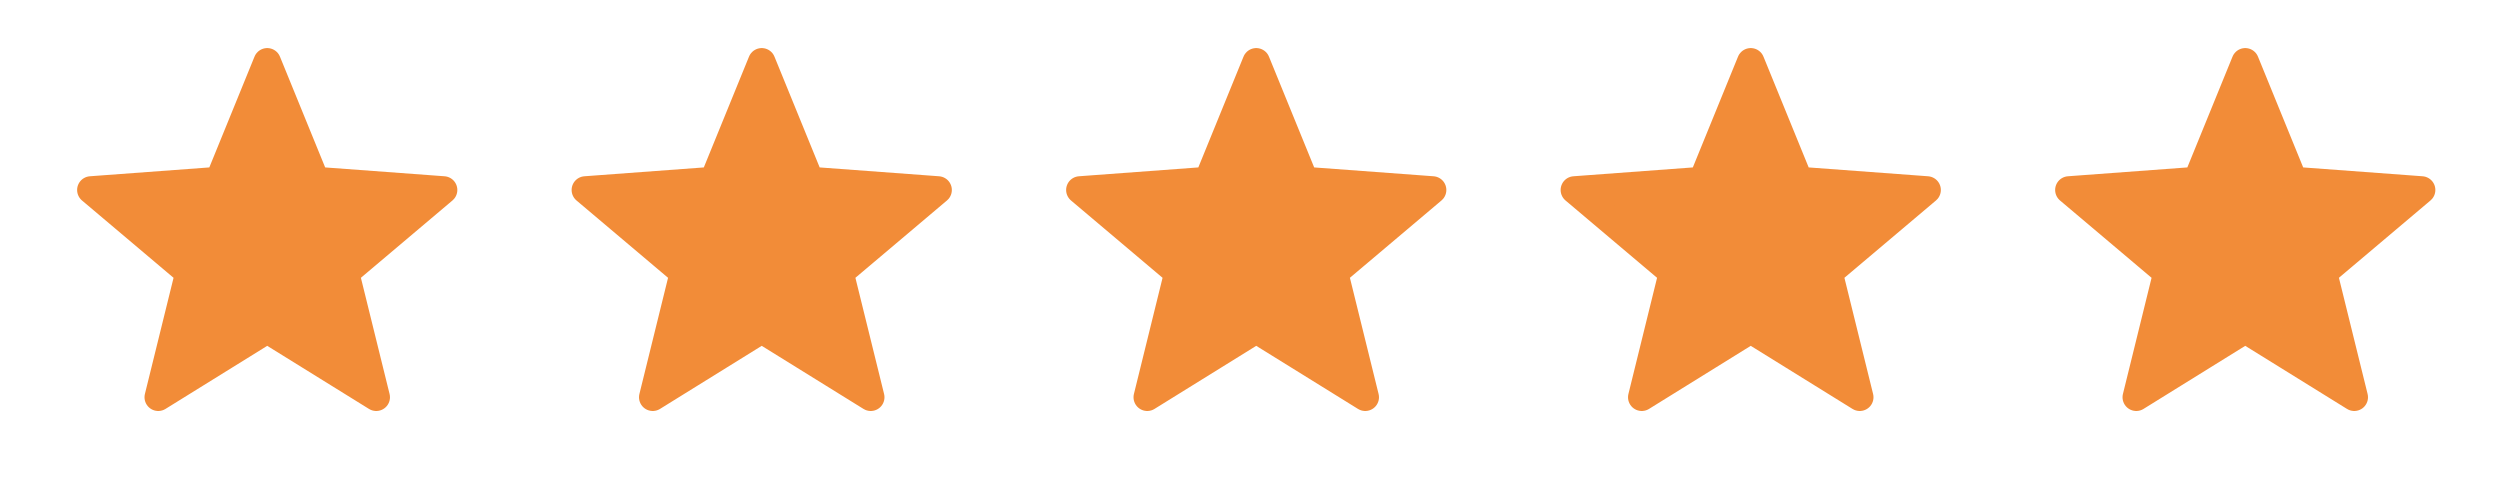<svg xmlns="http://www.w3.org/2000/svg" width="91" height="18" viewBox="0 0 91 18" fill="none"><path d="M9.727 2.25L11.49 6.57L16.147 6.915L12.577 9.93L13.695 14.46L9.727 12L5.76 14.46L6.877 9.93L3.307 6.915L7.965 6.57L9.727 2.25Z" fill="#F28C38"></path><path d="M9.727 2.25L7.965 6.57L3.307 6.915L6.877 9.93L5.76 14.46L9.727 12M9.727 2.25L11.49 6.57L16.147 6.915L12.577 9.93L13.695 14.46L9.727 12" stroke="#F28C38" stroke-linecap="round" stroke-linejoin="round"></path><path d="M27.727 2.25L29.49 6.57L34.147 6.915L30.577 9.93L31.695 14.46L27.727 12L23.76 14.46L24.877 9.93L21.307 6.915L25.965 6.57L27.727 2.25Z" fill="#F28C38"></path><path d="M27.727 2.25L25.965 6.57L21.307 6.915L24.877 9.93L23.76 14.46L27.727 12M27.727 2.25L29.49 6.57L34.147 6.915L30.577 9.93L31.695 14.46L27.727 12" stroke="#F28C38" stroke-linecap="round" stroke-linejoin="round"></path><path d="M45.727 2.25L47.49 6.57L52.147 6.915L48.577 9.93L49.695 14.46L45.727 12L41.76 14.46L42.877 9.93L39.307 6.915L43.965 6.57L45.727 2.25Z" fill="#F28C38"></path><path d="M45.727 2.25L43.965 6.57L39.307 6.915L42.877 9.93L41.76 14.46L45.727 12M45.727 2.25L47.49 6.57L52.147 6.915L48.577 9.93L49.695 14.46L45.727 12" stroke="#F28C38" stroke-linecap="round" stroke-linejoin="round"></path><path d="M63.727 2.25L65.49 6.57L70.147 6.915L66.577 9.93L67.695 14.46L63.727 12L59.76 14.46L60.877 9.93L57.307 6.915L61.965 6.57L63.727 2.25Z" fill="#F28C38"></path><path d="M63.727 2.25L61.965 6.57L57.307 6.915L60.877 9.93L59.76 14.46L63.727 12M63.727 2.25L65.49 6.57L70.147 6.915L66.577 9.93L67.695 14.46L63.727 12" stroke="#F28C38" stroke-linecap="round" stroke-linejoin="round"></path><path d="M81.727 2.25L83.49 6.57L88.147 6.915L84.577 9.93L85.695 14.46L81.727 12L77.76 14.46L78.877 9.93L75.307 6.915L79.965 6.57L81.727 2.25Z" fill="#F28C38"></path><path d="M81.727 2.25L79.965 6.57L75.307 6.915L78.877 9.93L77.76 14.46L81.727 12M81.727 2.25L83.49 6.57L88.147 6.915L84.577 9.93L85.695 14.46L81.727 12" stroke="#F28C38" stroke-linecap="round" stroke-linejoin="round"></path></svg>